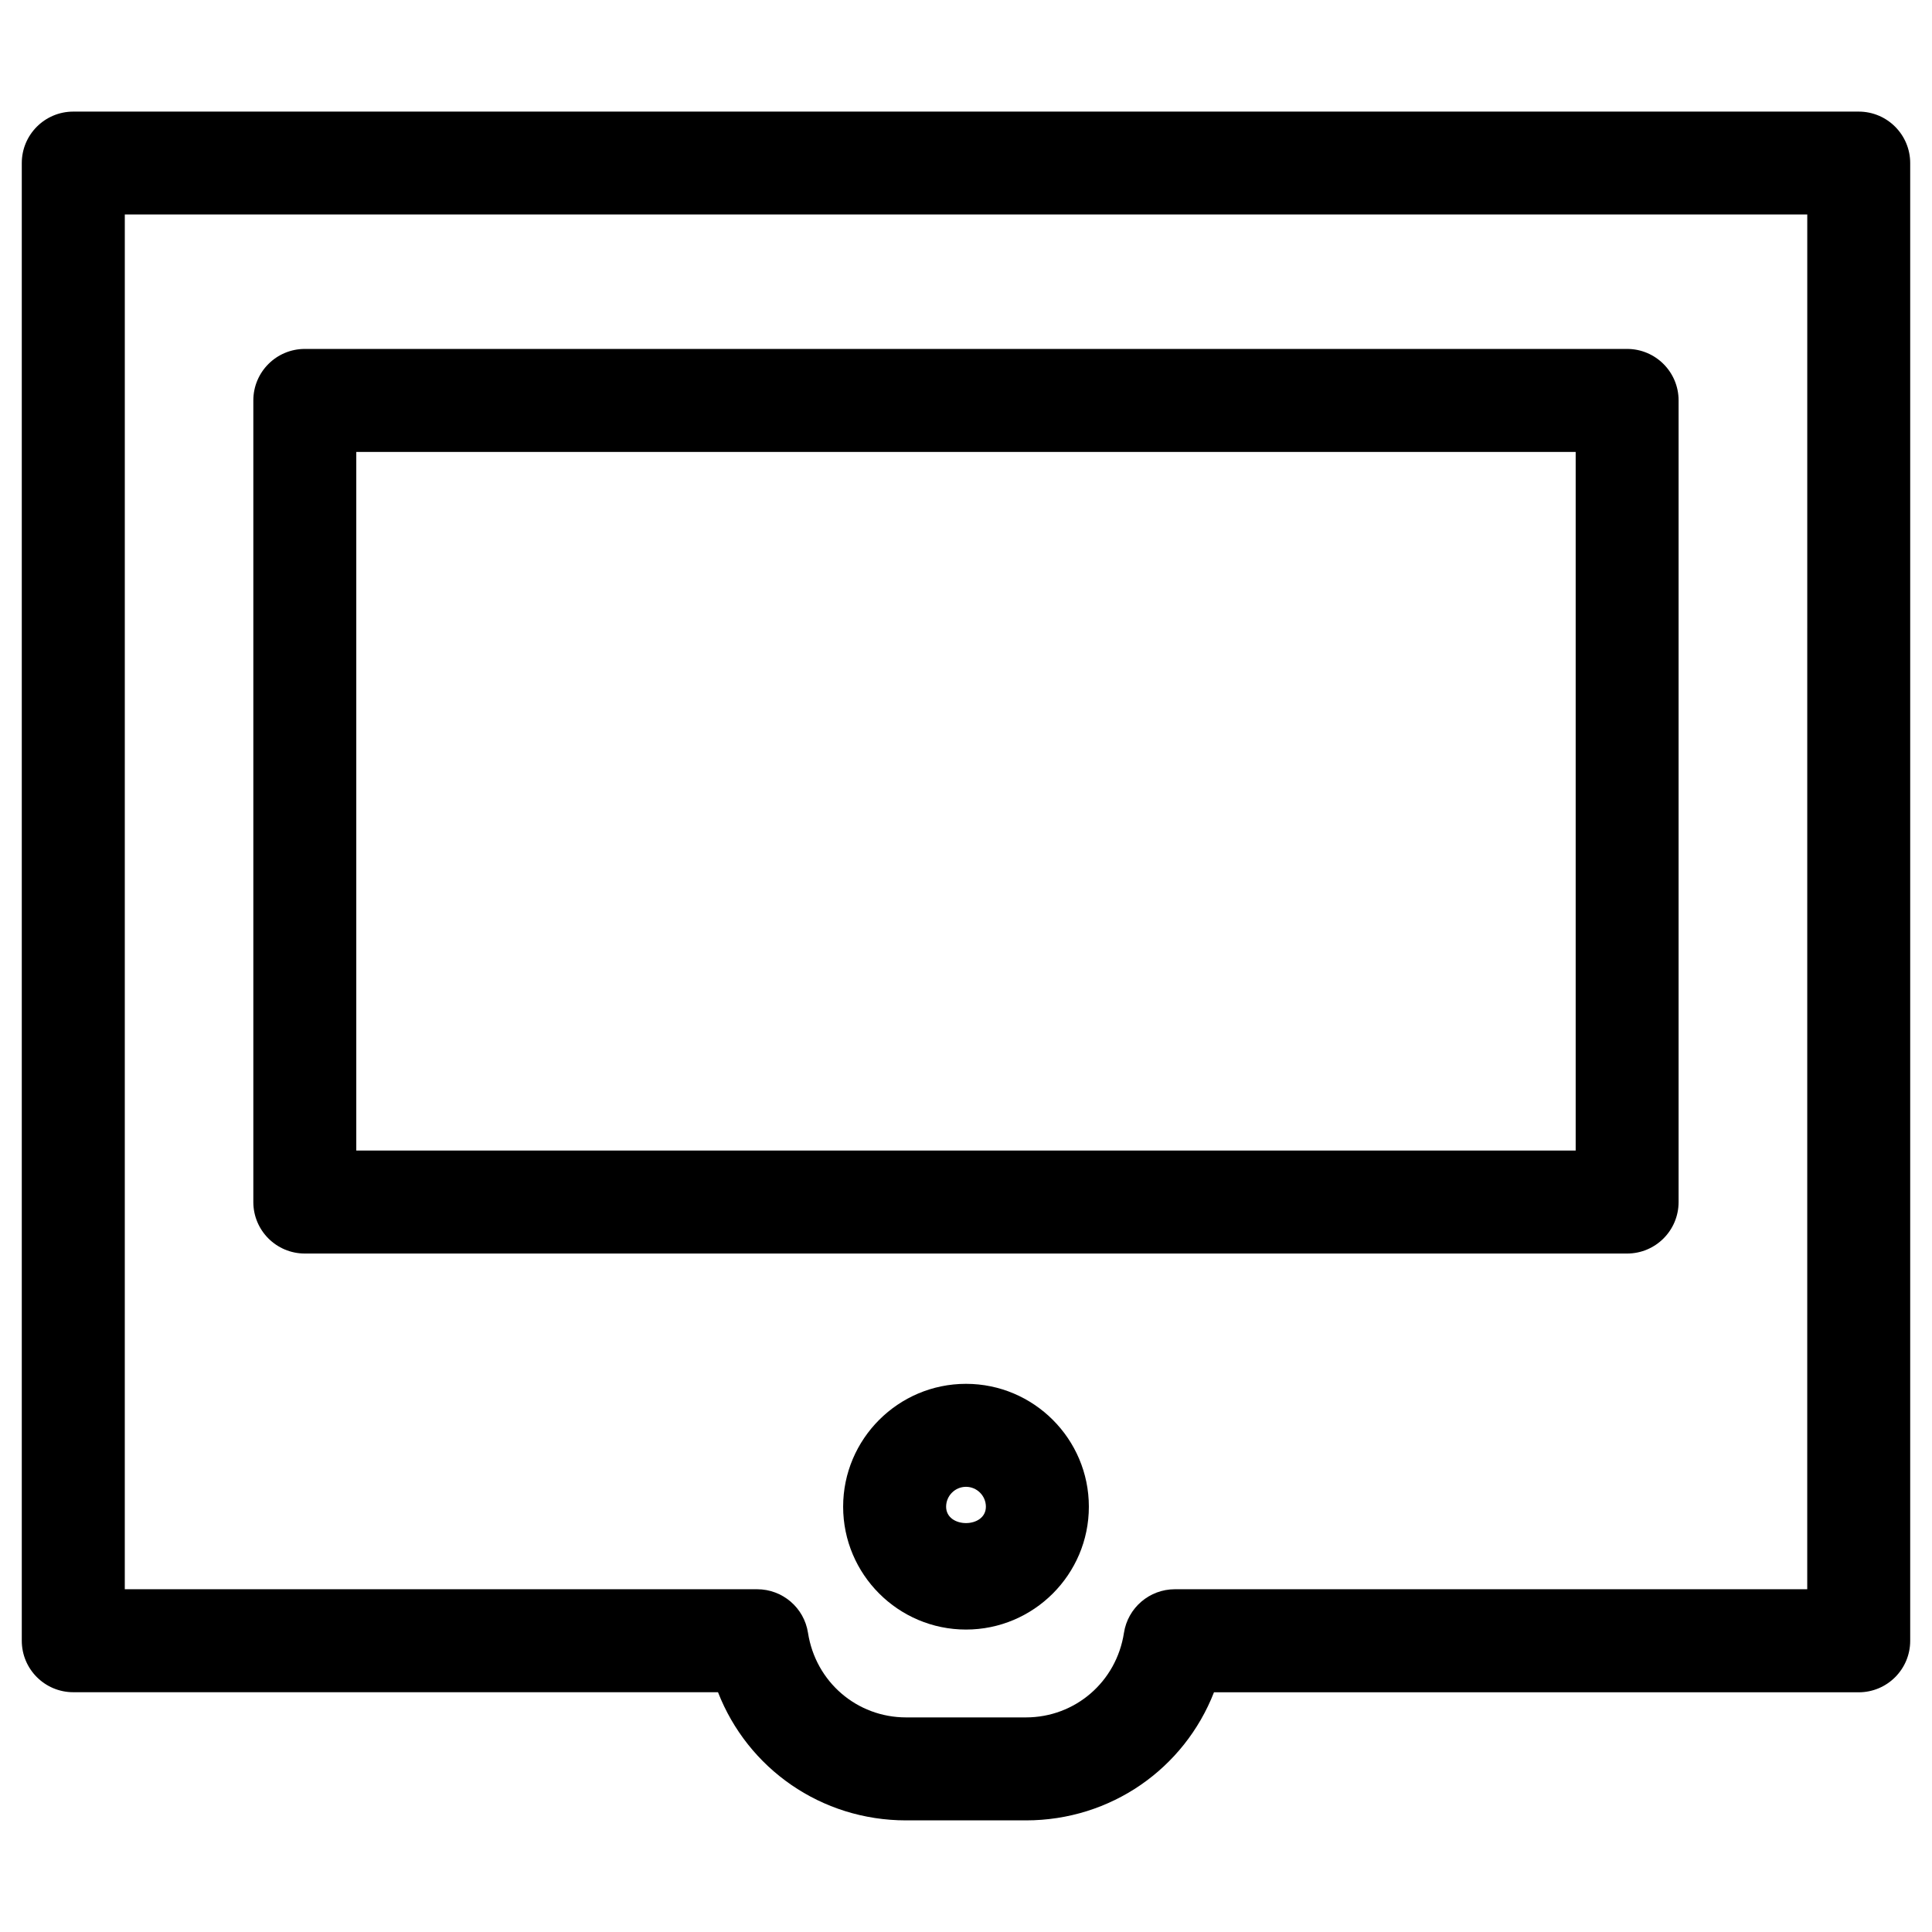 <?xml version="1.0" encoding="UTF-8"?>
<!-- The Best Svg Icon site in the world: iconSvg.co, Visit us! https://iconsvg.co -->
<svg fill="#000000" width="800px" height="800px" version="1.1" viewBox="144 144 512 512" xmlns="http://www.w3.org/2000/svg">
 <g>
  <path d="m575.2 476.2h-350.42c-7.535 0-13.645-6.109-13.645-13.645v-212.44c0-7.535 6.109-13.645 13.645-13.645h350.42c7.535 0 13.645 6.109 13.645 13.645v212.44c0 7.535-6.109 13.645-13.645 13.645zm-336.78-27.289h323.15v-185.15h-323.15z"/>
  <path d="m415.87 626.42h-31.738c-22.523 0-41.965-13.73-49.855-33.965h-170.86c-7.535 0-13.645-6.109-13.645-13.645v-391.59c0-7.535 6.109-13.645 13.645-13.645h473.16c7.535 0 13.645 6.109 13.645 13.645v391.61c0 7.535-6.109 13.645-13.645 13.645h-170.86c-7.891 20.219-27.309 33.945-49.855 33.945zm-238.8-61.254h167.58c6.719 0 12.449 4.891 13.477 11.547 2.016 12.992 12.953 22.418 26.008 22.418h31.738c13.059 0 23.992-9.426 25.988-22.418 1.027-6.633 6.758-11.547 13.496-11.547h167.58l0.008-364.32h-445.87z"/>
  <path d="m400 575.85c-17.949 0-32.559-14.609-32.559-32.559 0-17.949 14.609-32.559 32.559-32.559s32.559 14.609 32.559 32.559c0 17.949-14.613 32.559-32.559 32.559zm0-37.828c-2.898 0-5.269 2.371-5.269 5.269 0 5.793 10.539 5.793 10.539 0-0.004-2.894-2.375-5.269-5.269-5.269z"/>
 </g>
</svg>
